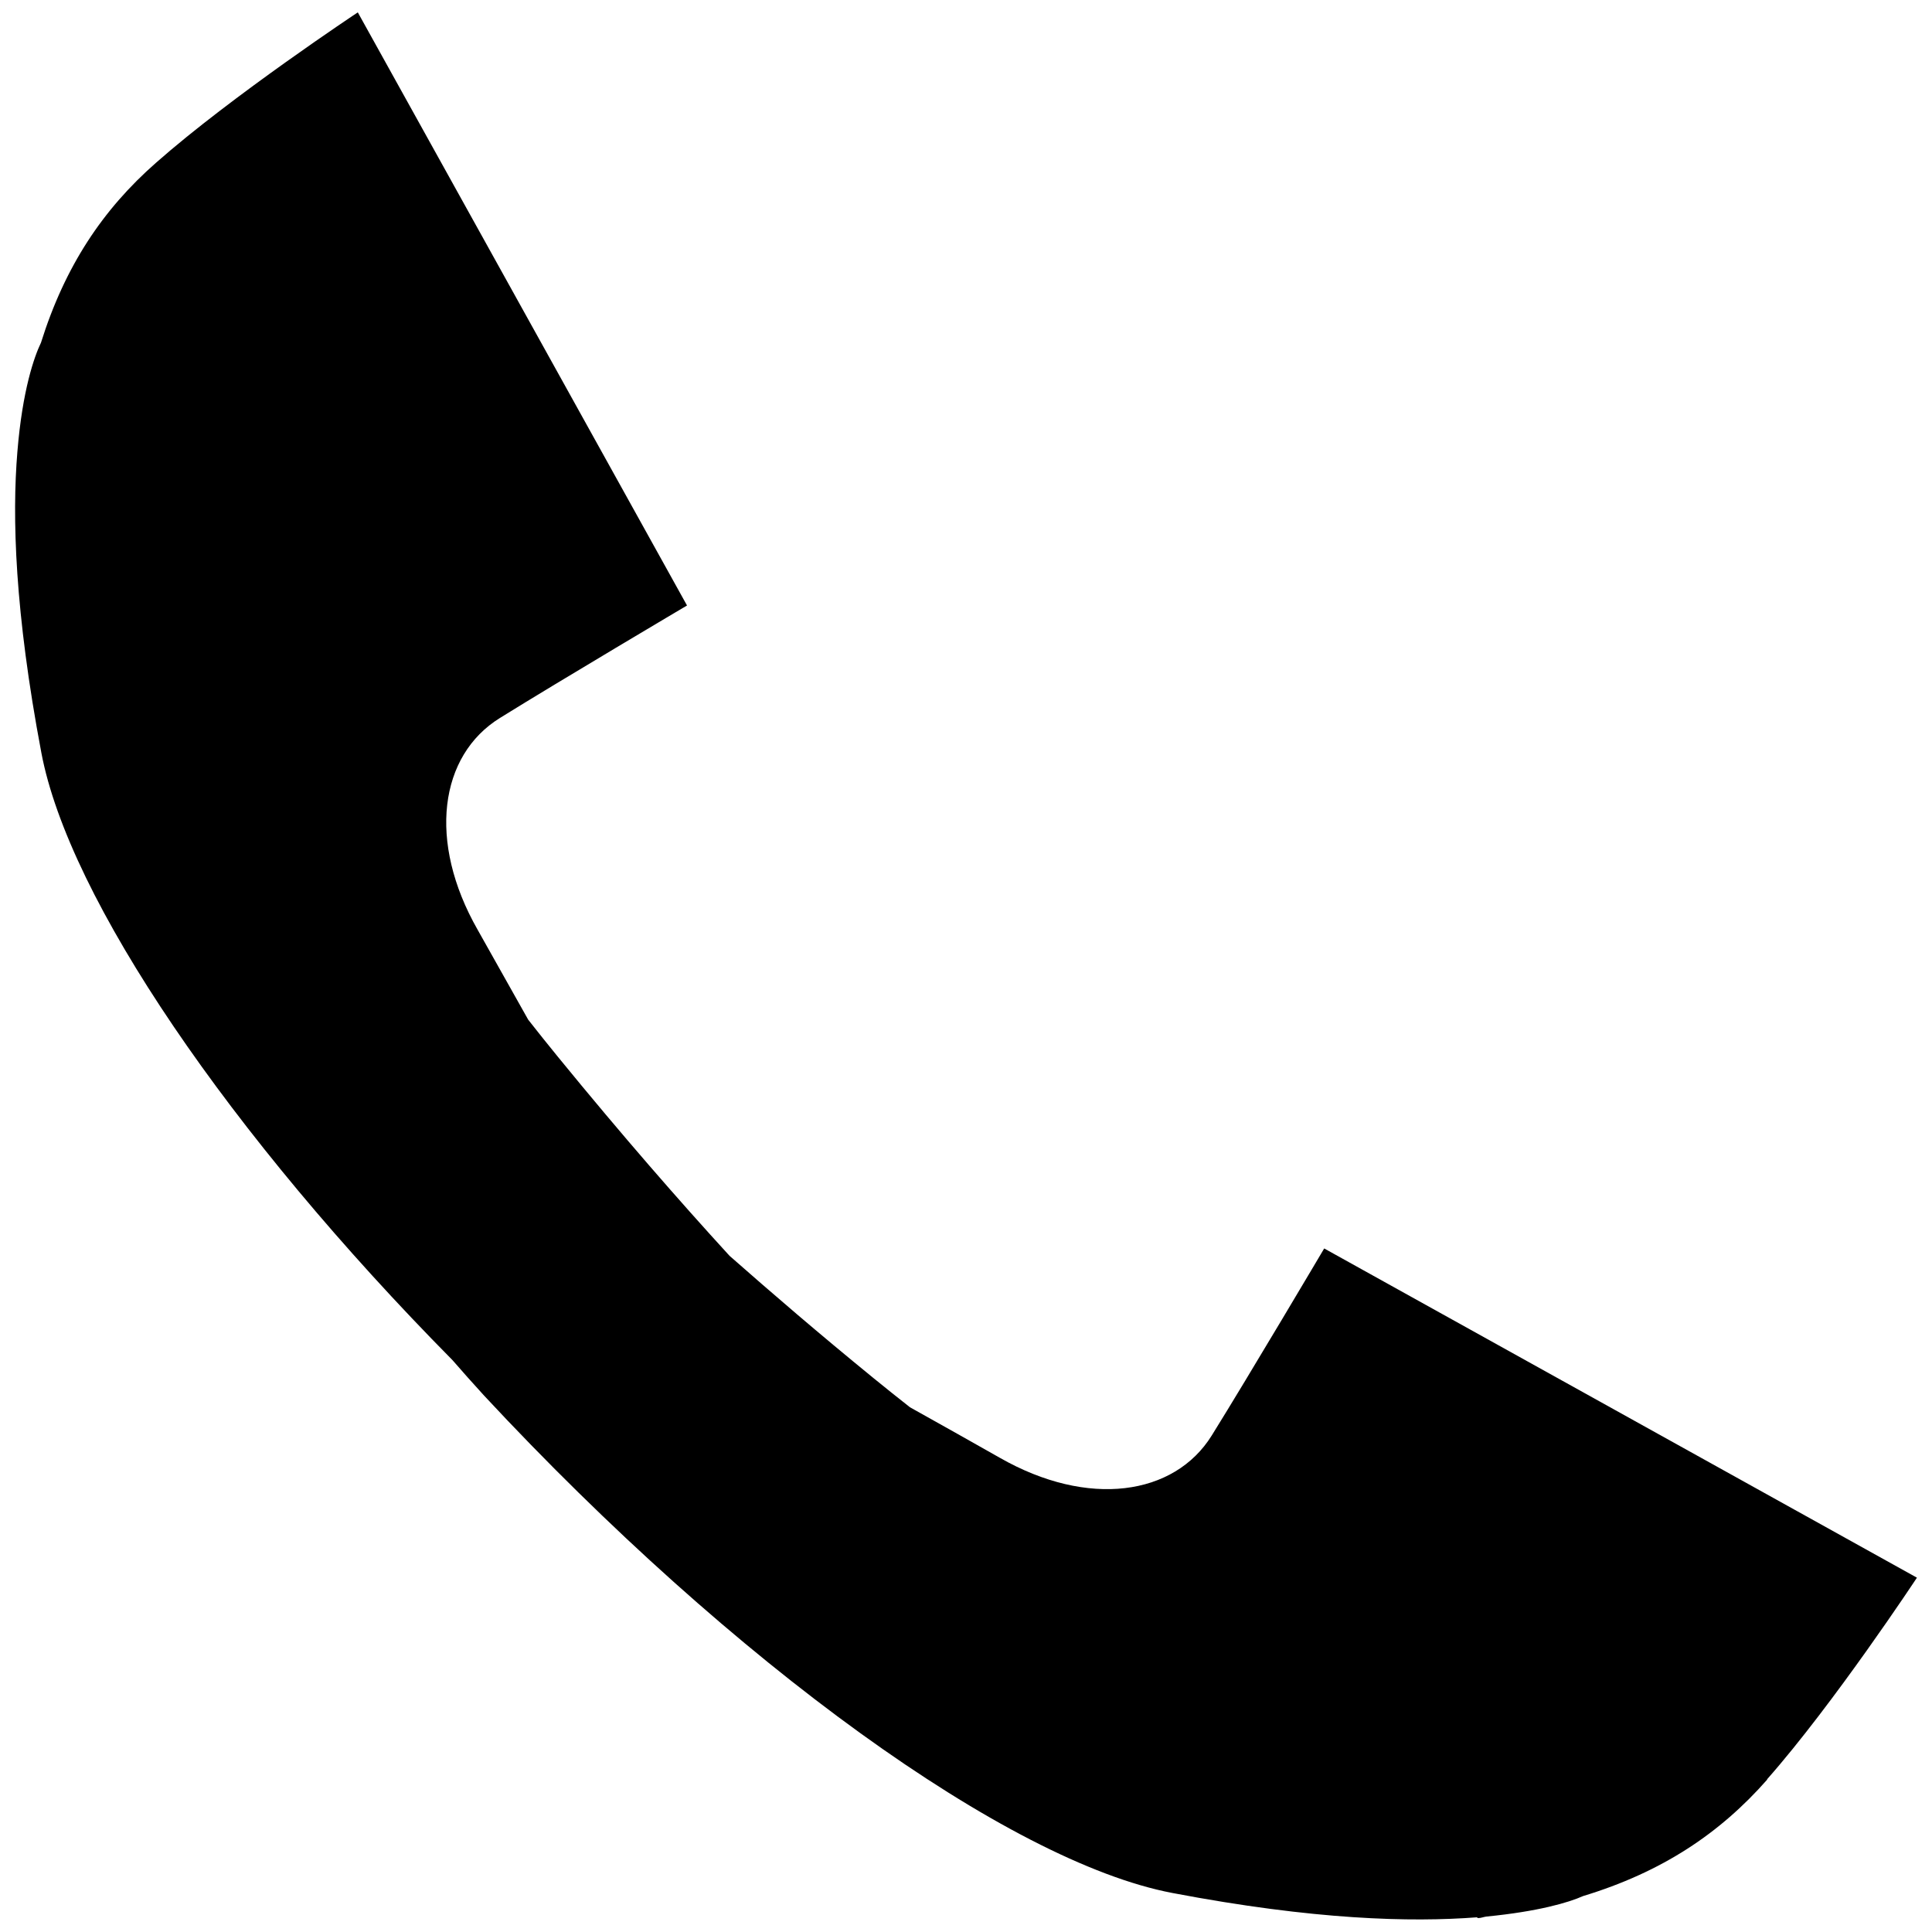 <?xml version="1.0" encoding="UTF-8"?><svg id="_レイヤー_1" xmlns="http://www.w3.org/2000/svg" width="50" height="50" viewBox="0 0 50 50"><defs><style>.cls-1{fill:#000;stroke-width:0px;}</style></defs><path class="cls-1" d="M45.73,46.05c1.73-1.96,3.88-5.22,3.88-5.22l-15.34-8.52s-1.94,3.28-2.91,4.84-3.2,1.88-5.48.58c-.65-.37-1.49-.84-2.33-1.31-.32-.25-.63-.5-.95-.76-1.41-1.15-2.63-2.2-3.72-3.16-1.29-1.41-2.76-3.09-4.45-5.16-.26-.32-.51-.63-.76-.95-.47-.84-.94-1.67-1.31-2.33-1.3-2.28-.99-4.51.58-5.48,1.56-.97,4.84-2.91,4.84-2.91L9.26.32s-3.26,2.16-5.22,3.89c-1.38,1.21-2.36,2.68-2.98,4.66-.17.35-.48,1.22-.61,2.82,0,0,0,0,0,0h0c-.14,1.68-.07,4.14.62,7.79.71,3.77,4.87,9.88,10.64,15.72.26.3.52.59.82.92,6.45,6.93,13.56,12.06,17.81,12.87,3.68.7,6.17.76,7.88.63,0,0,.03.02.03.02.08,0,.14-.03.22-.04,1.33-.13,2.12-.36,2.5-.53,2.04-.62,3.54-1.62,4.77-3.02Z"/></svg>